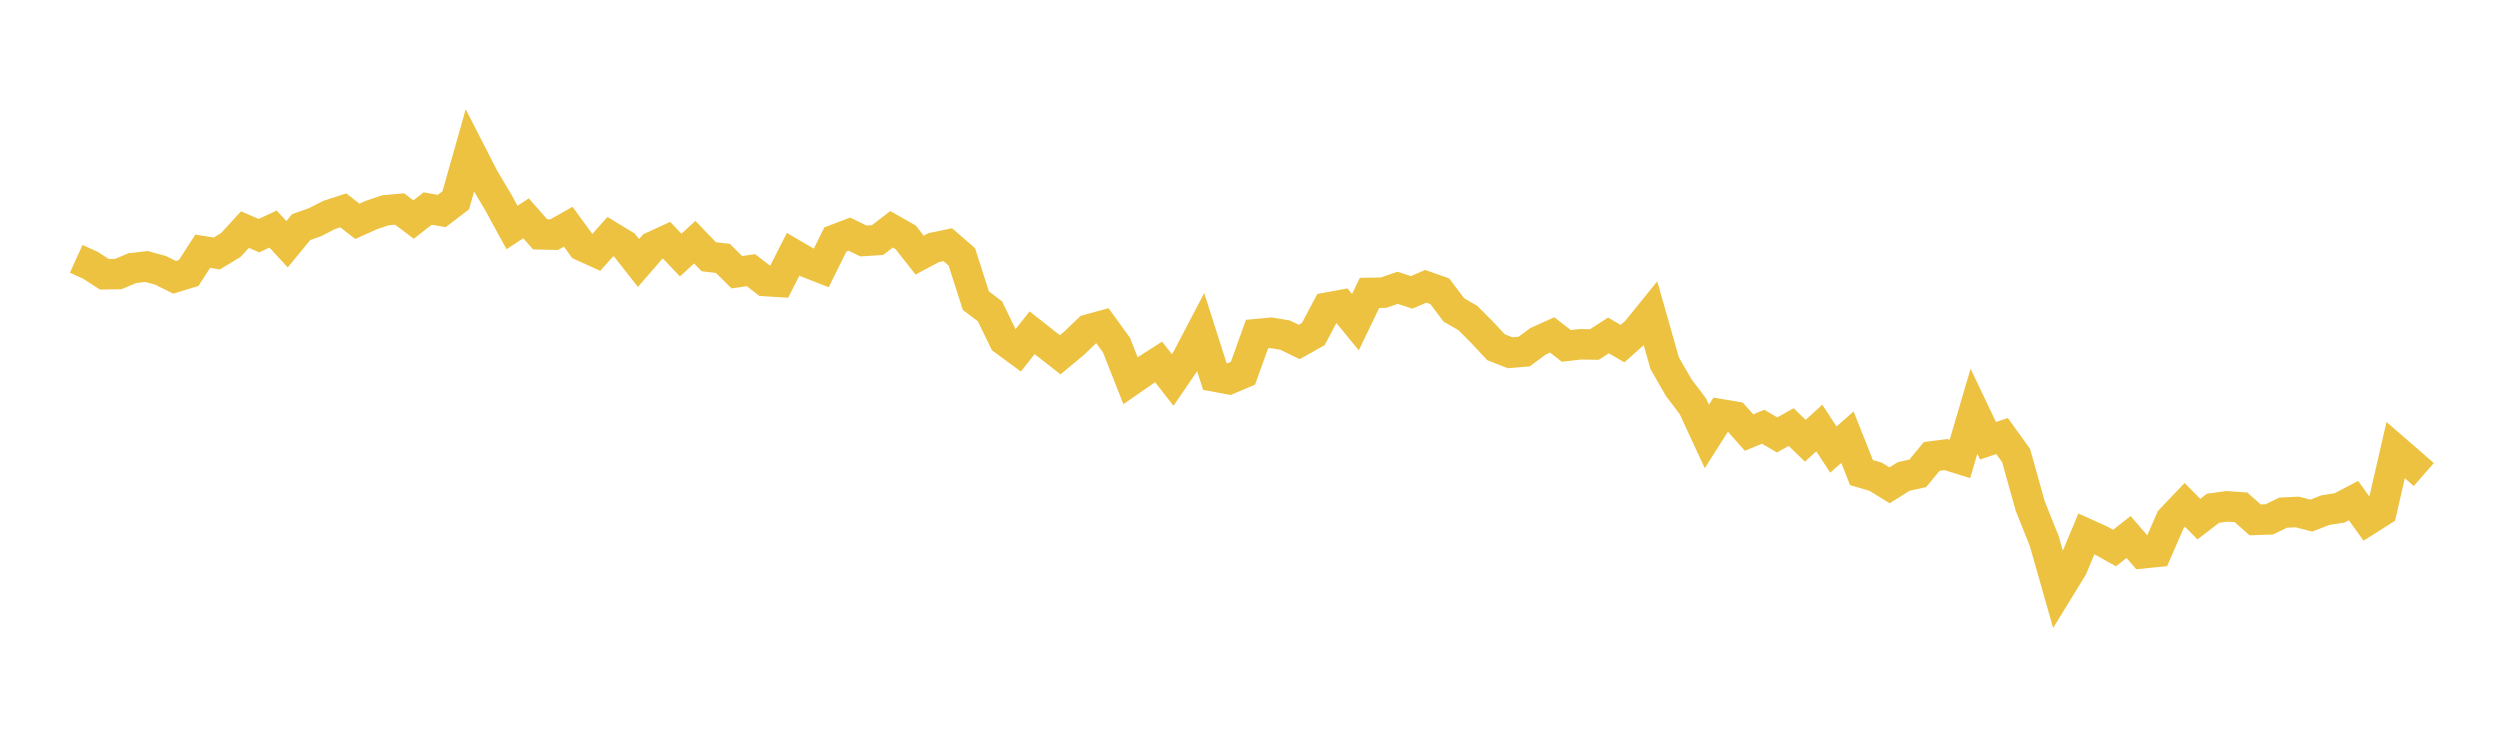 <svg width="164" height="48" xmlns="http://www.w3.org/2000/svg" xmlns:xlink="http://www.w3.org/1999/xlink"><path fill="none" stroke="rgb(237,194,64)" stroke-width="2" d="M5,16.978L5.922,17.397L6.844,17.993L7.766,17.976L8.689,17.589L9.611,17.482L10.533,17.734L11.455,18.192L12.377,17.91L13.299,16.478L14.222,16.631L15.144,16.071L16.066,15.062L16.988,15.459L17.91,15.026L18.832,16.022L19.754,14.899L20.677,14.572L21.599,14.098L22.521,13.801L23.443,14.519L24.365,14.103L25.287,13.794L26.21,13.709L27.132,14.402L28.054,13.68L28.976,13.843L29.898,13.139L30.82,9.885L31.743,11.688L32.665,13.234L33.587,14.922L34.509,14.322L35.431,15.371L36.353,15.394L37.275,14.874L38.198,16.135L39.12,16.552L40.042,15.519L40.964,16.081L41.886,17.253L42.808,16.186L43.731,15.761L44.653,16.733L45.575,15.887L46.497,16.844L47.419,16.949L48.341,17.859L49.263,17.723L50.186,18.435L51.108,18.493L52.03,16.677L52.952,17.217L53.874,17.578L54.796,15.713L55.719,15.36L56.641,15.808L57.563,15.749L58.485,15.043L59.407,15.563L60.329,16.735L61.251,16.245L62.174,16.051L63.096,16.85L64.018,19.725L64.94,20.42L65.862,22.317L66.784,22.996L67.707,21.83L68.629,22.555L69.551,23.274L70.473,22.505L71.395,21.618L72.317,21.365L73.24,22.636L74.162,24.972L75.084,24.334L76.006,23.743L76.928,24.926L77.85,23.571L78.772,21.809L79.695,24.703L80.617,24.874L81.539,24.483L82.461,21.916L83.383,21.83L84.305,21.983L85.228,22.434L86.15,21.917L87.072,20.18L87.994,20.011L88.916,21.136L89.838,19.216L90.76,19.199L91.683,18.879L92.605,19.18L93.527,18.782L94.449,19.105L95.371,20.33L96.293,20.863L97.216,21.79L98.138,22.778L99.06,23.139L99.982,23.063L100.904,22.385L101.826,21.971L102.749,22.691L103.671,22.586L104.593,22.599L105.515,22.005L106.437,22.543L107.359,21.721L108.281,20.582L109.204,23.829L110.126,25.431L111.048,26.642L111.97,28.632L112.892,27.179L113.814,27.336L114.737,28.376L115.659,27.994L116.581,28.531L117.503,28.015L118.425,28.913L119.347,28.078L120.269,29.494L121.192,28.68L122.114,31.001L123.036,31.271L123.958,31.837L124.88,31.254L125.802,31.051L126.725,29.939L127.647,29.82L128.569,30.108L129.491,26.977L130.413,28.914L131.335,28.604L132.257,29.884L133.18,33.188L134.102,35.492L135.024,38.731L135.946,37.227L136.868,35.019L137.79,35.435L138.713,35.952L139.635,35.228L140.557,36.296L141.479,36.204L142.401,34.088L143.323,33.119L144.246,34.053L145.168,33.345L146.09,33.214L147.012,33.281L147.934,34.103L148.856,34.073L149.778,33.63L150.701,33.587L151.623,33.824L152.545,33.464L153.467,33.321L154.389,32.836L155.311,34.121L156.234,33.536L157.156,29.526L158.078,30.325L159,31.131"></path></svg>